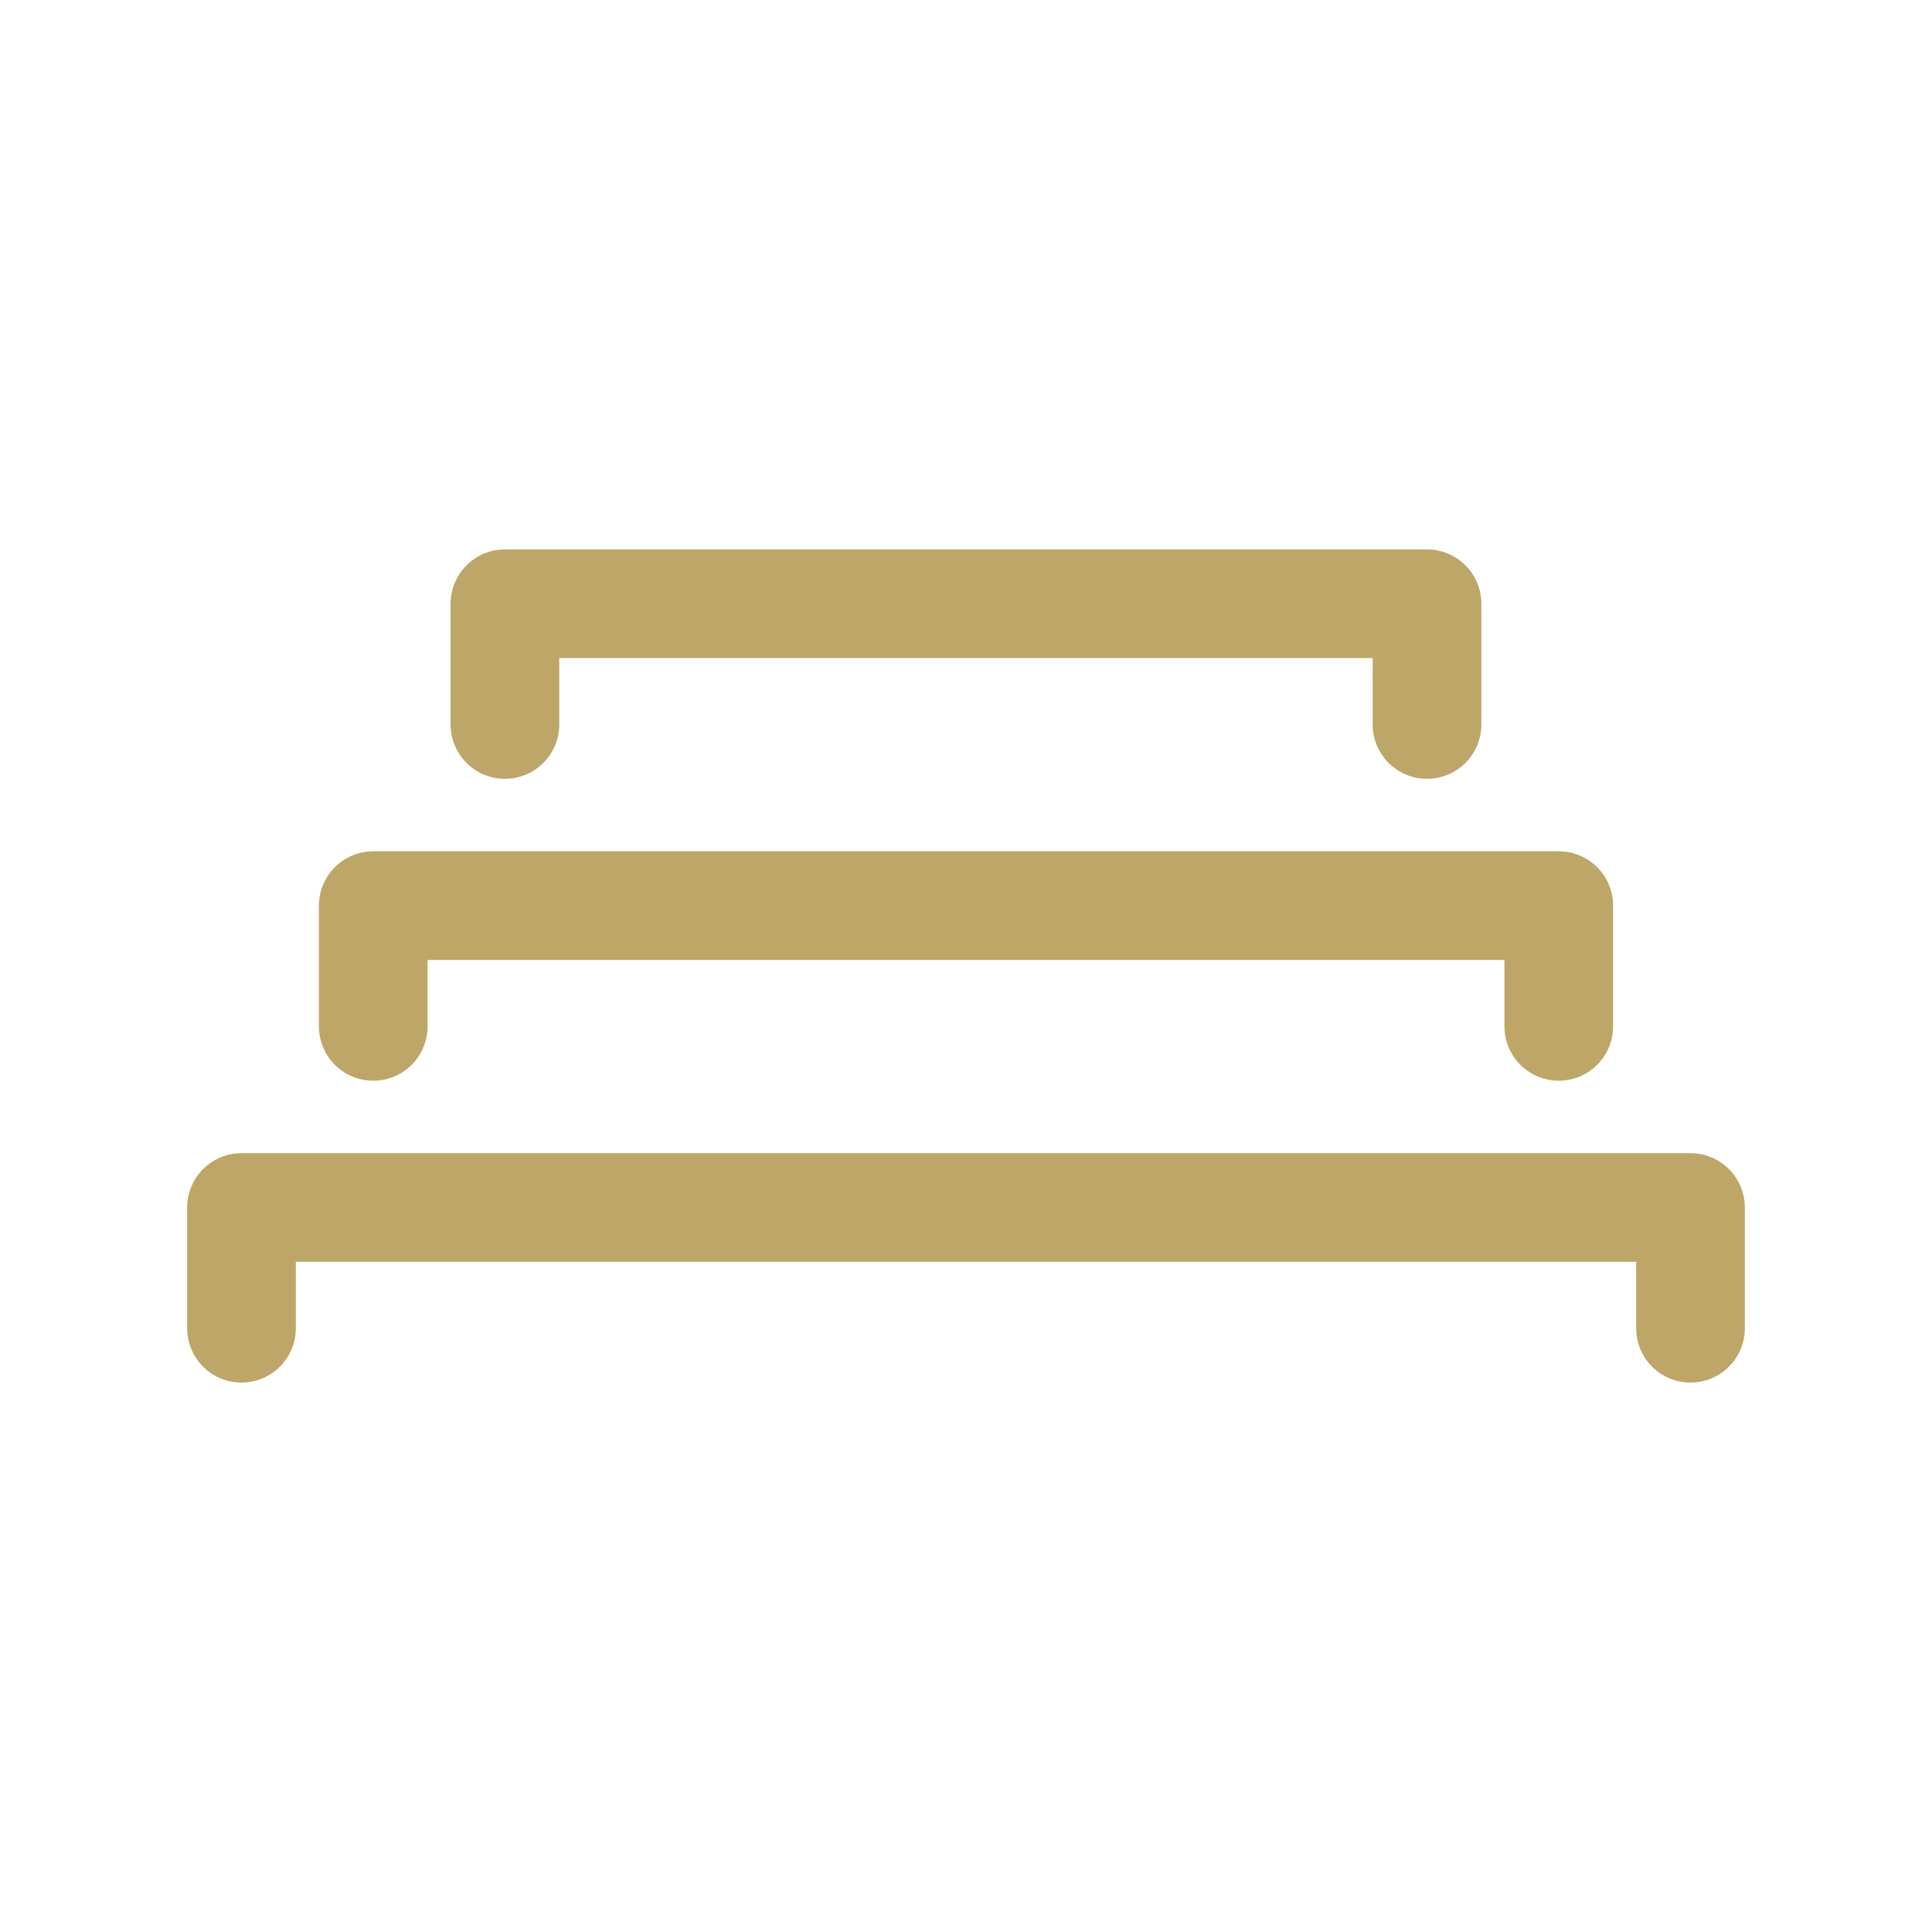 <?xml version="1.0" encoding="UTF-8"?>
<svg xmlns:xlink="http://www.w3.org/1999/xlink" xmlns="http://www.w3.org/2000/svg" width="32" height="32" viewBox="0 0 32 32" fill="none">
  <path d="M28 22V20H4V22" stroke="#BEA668" stroke-width="1.8px" stroke-linecap="round" stroke-linejoin="round" fill="none"></path>
  <path d="M25.818 17V15H6.182V17" stroke="#BEA668" stroke-width="1.8px" stroke-linecap="round" stroke-linejoin="round" fill="none"></path>
  <path d="M23.636 12V10H8.363V12" stroke="#BEA668" stroke-width="1.8px" stroke-linecap="round" stroke-linejoin="round" fill="none"></path>
</svg>
